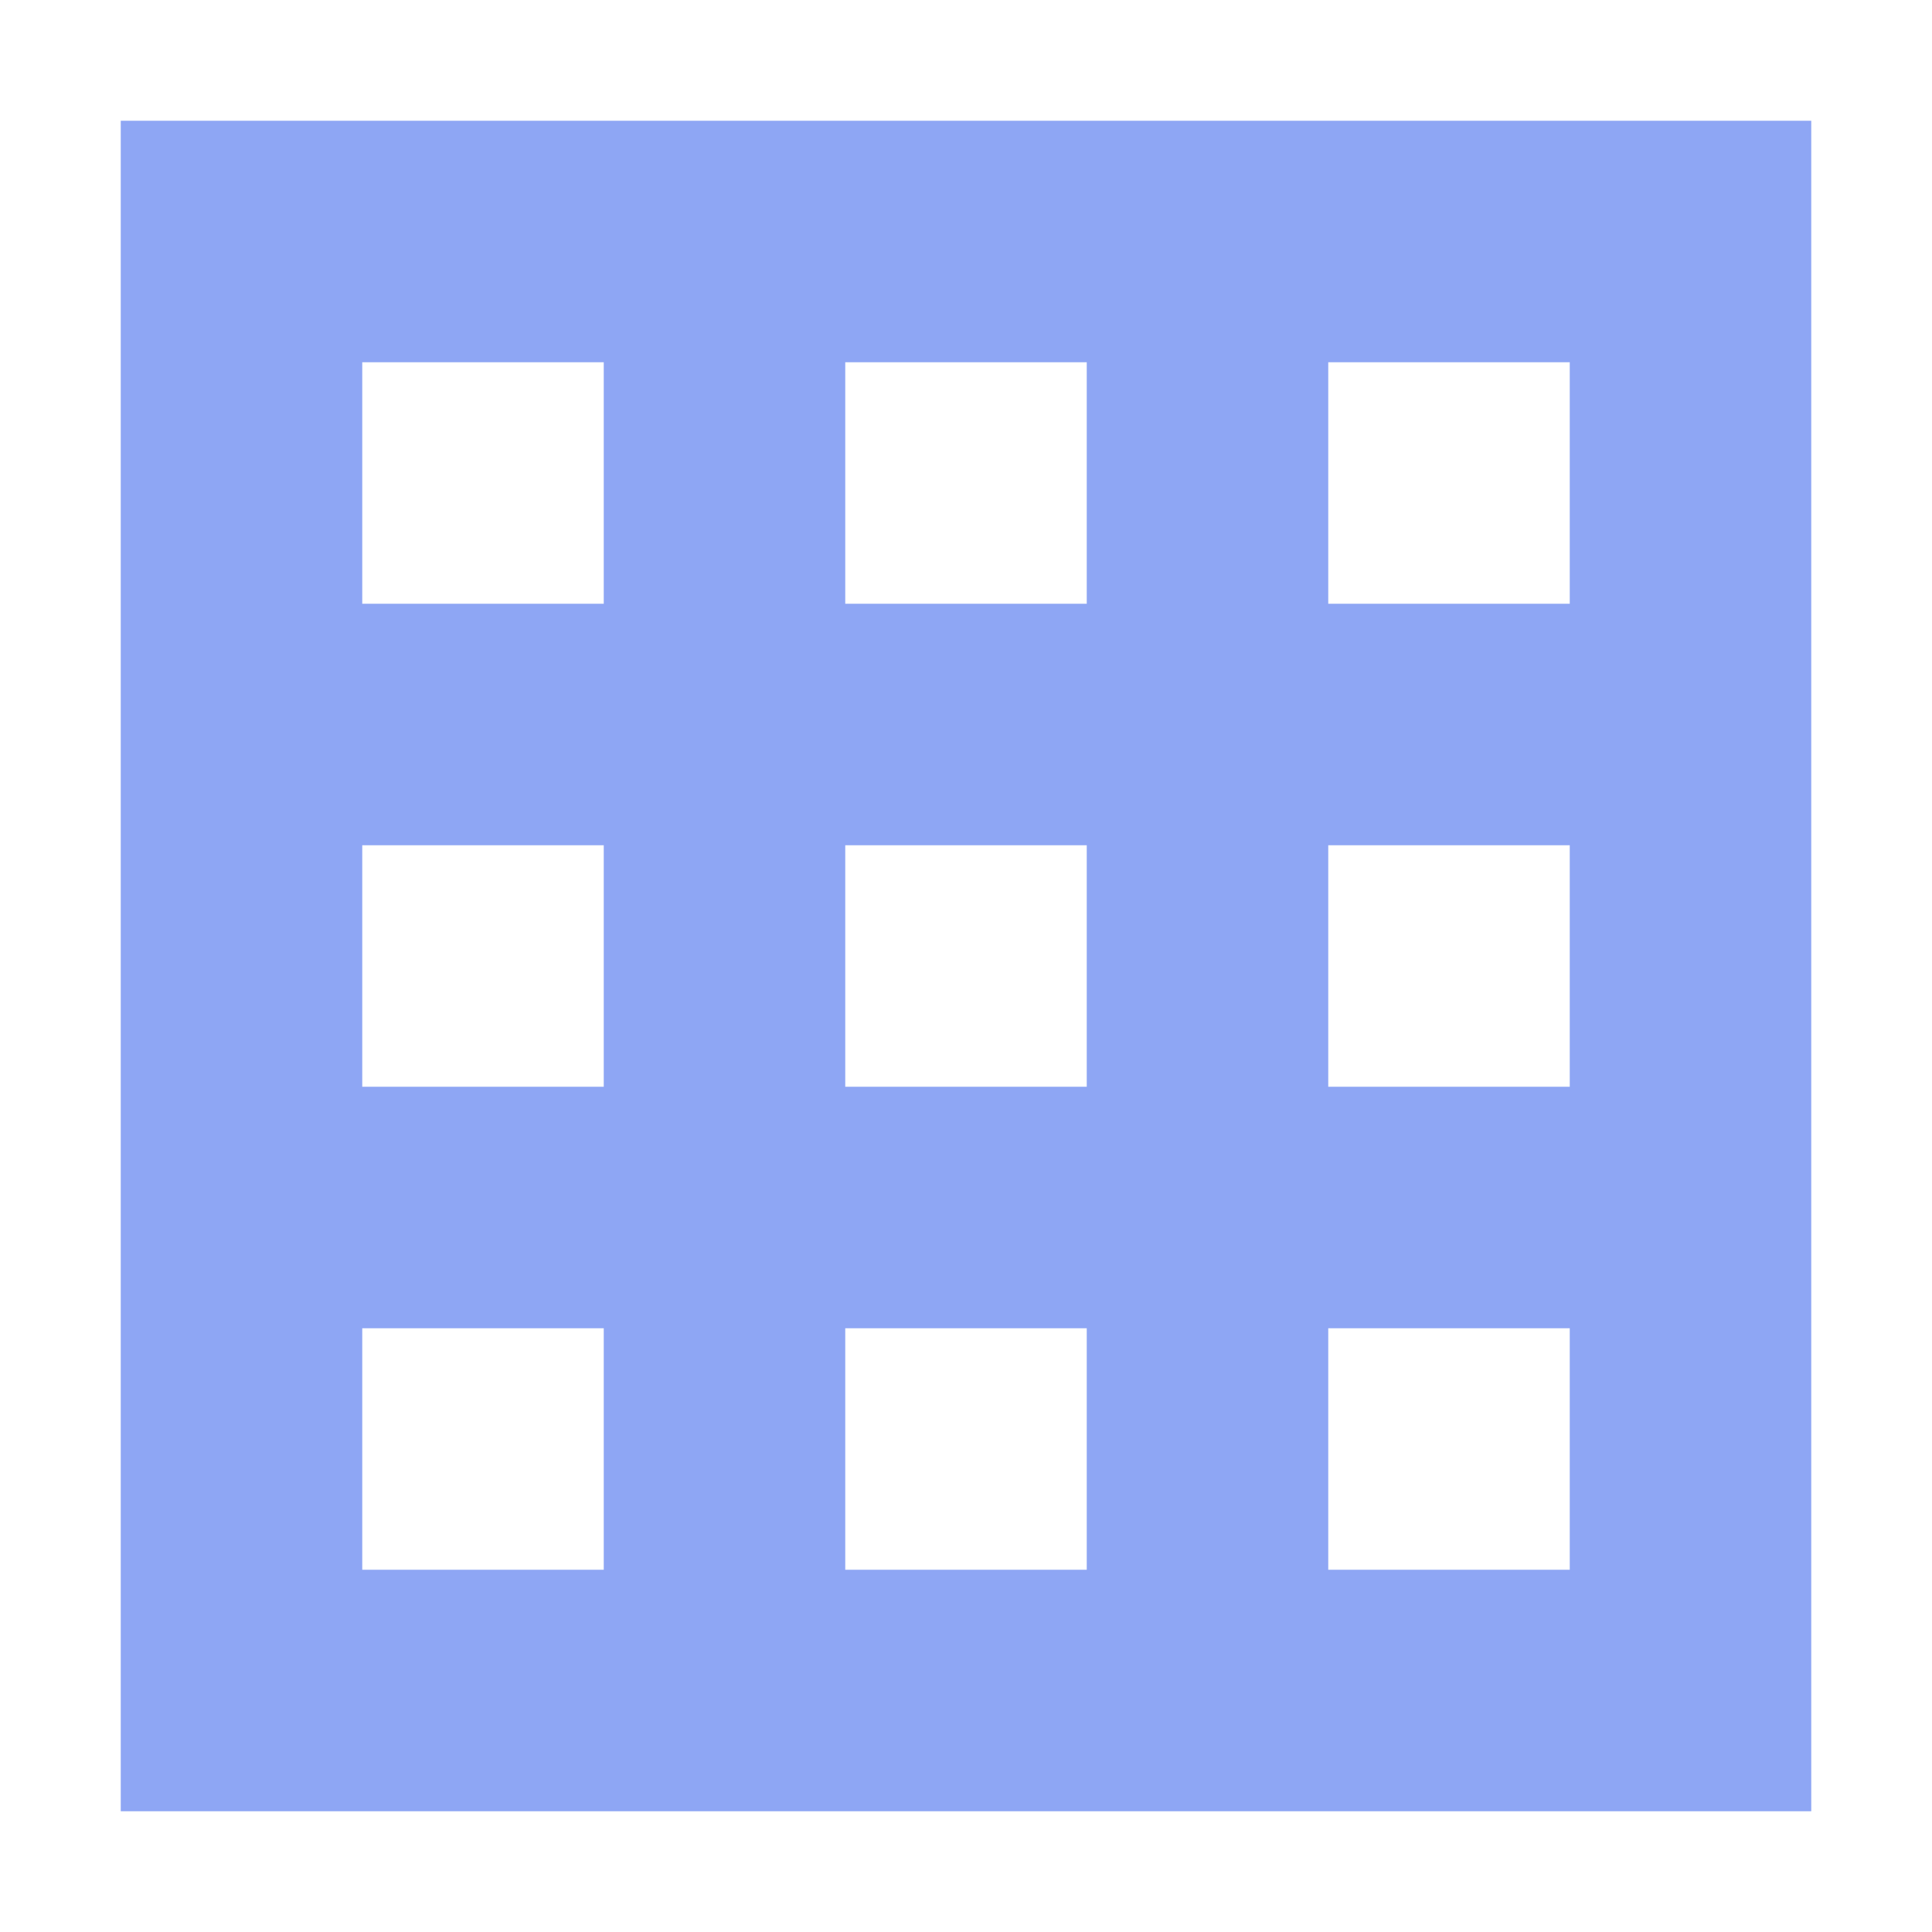 <svg height="16" viewBox="0 0 16 16" width="16" xmlns="http://www.w3.org/2000/svg"><path d="m1 1v2 10 2h2 12v-2-12h-12zm2 2h2v2h-2zm4 0h2v2h-2zm4 0h2v2h-2zm-8 4h2v2h-2zm4 0h2v2h-2zm4 0h2v2h-2zm-8 4h2v2h-2zm4 0h2v2h-2zm4 0h2v2h-2z" fill="#8da5f3" fill-opacity=".988"/></svg>
